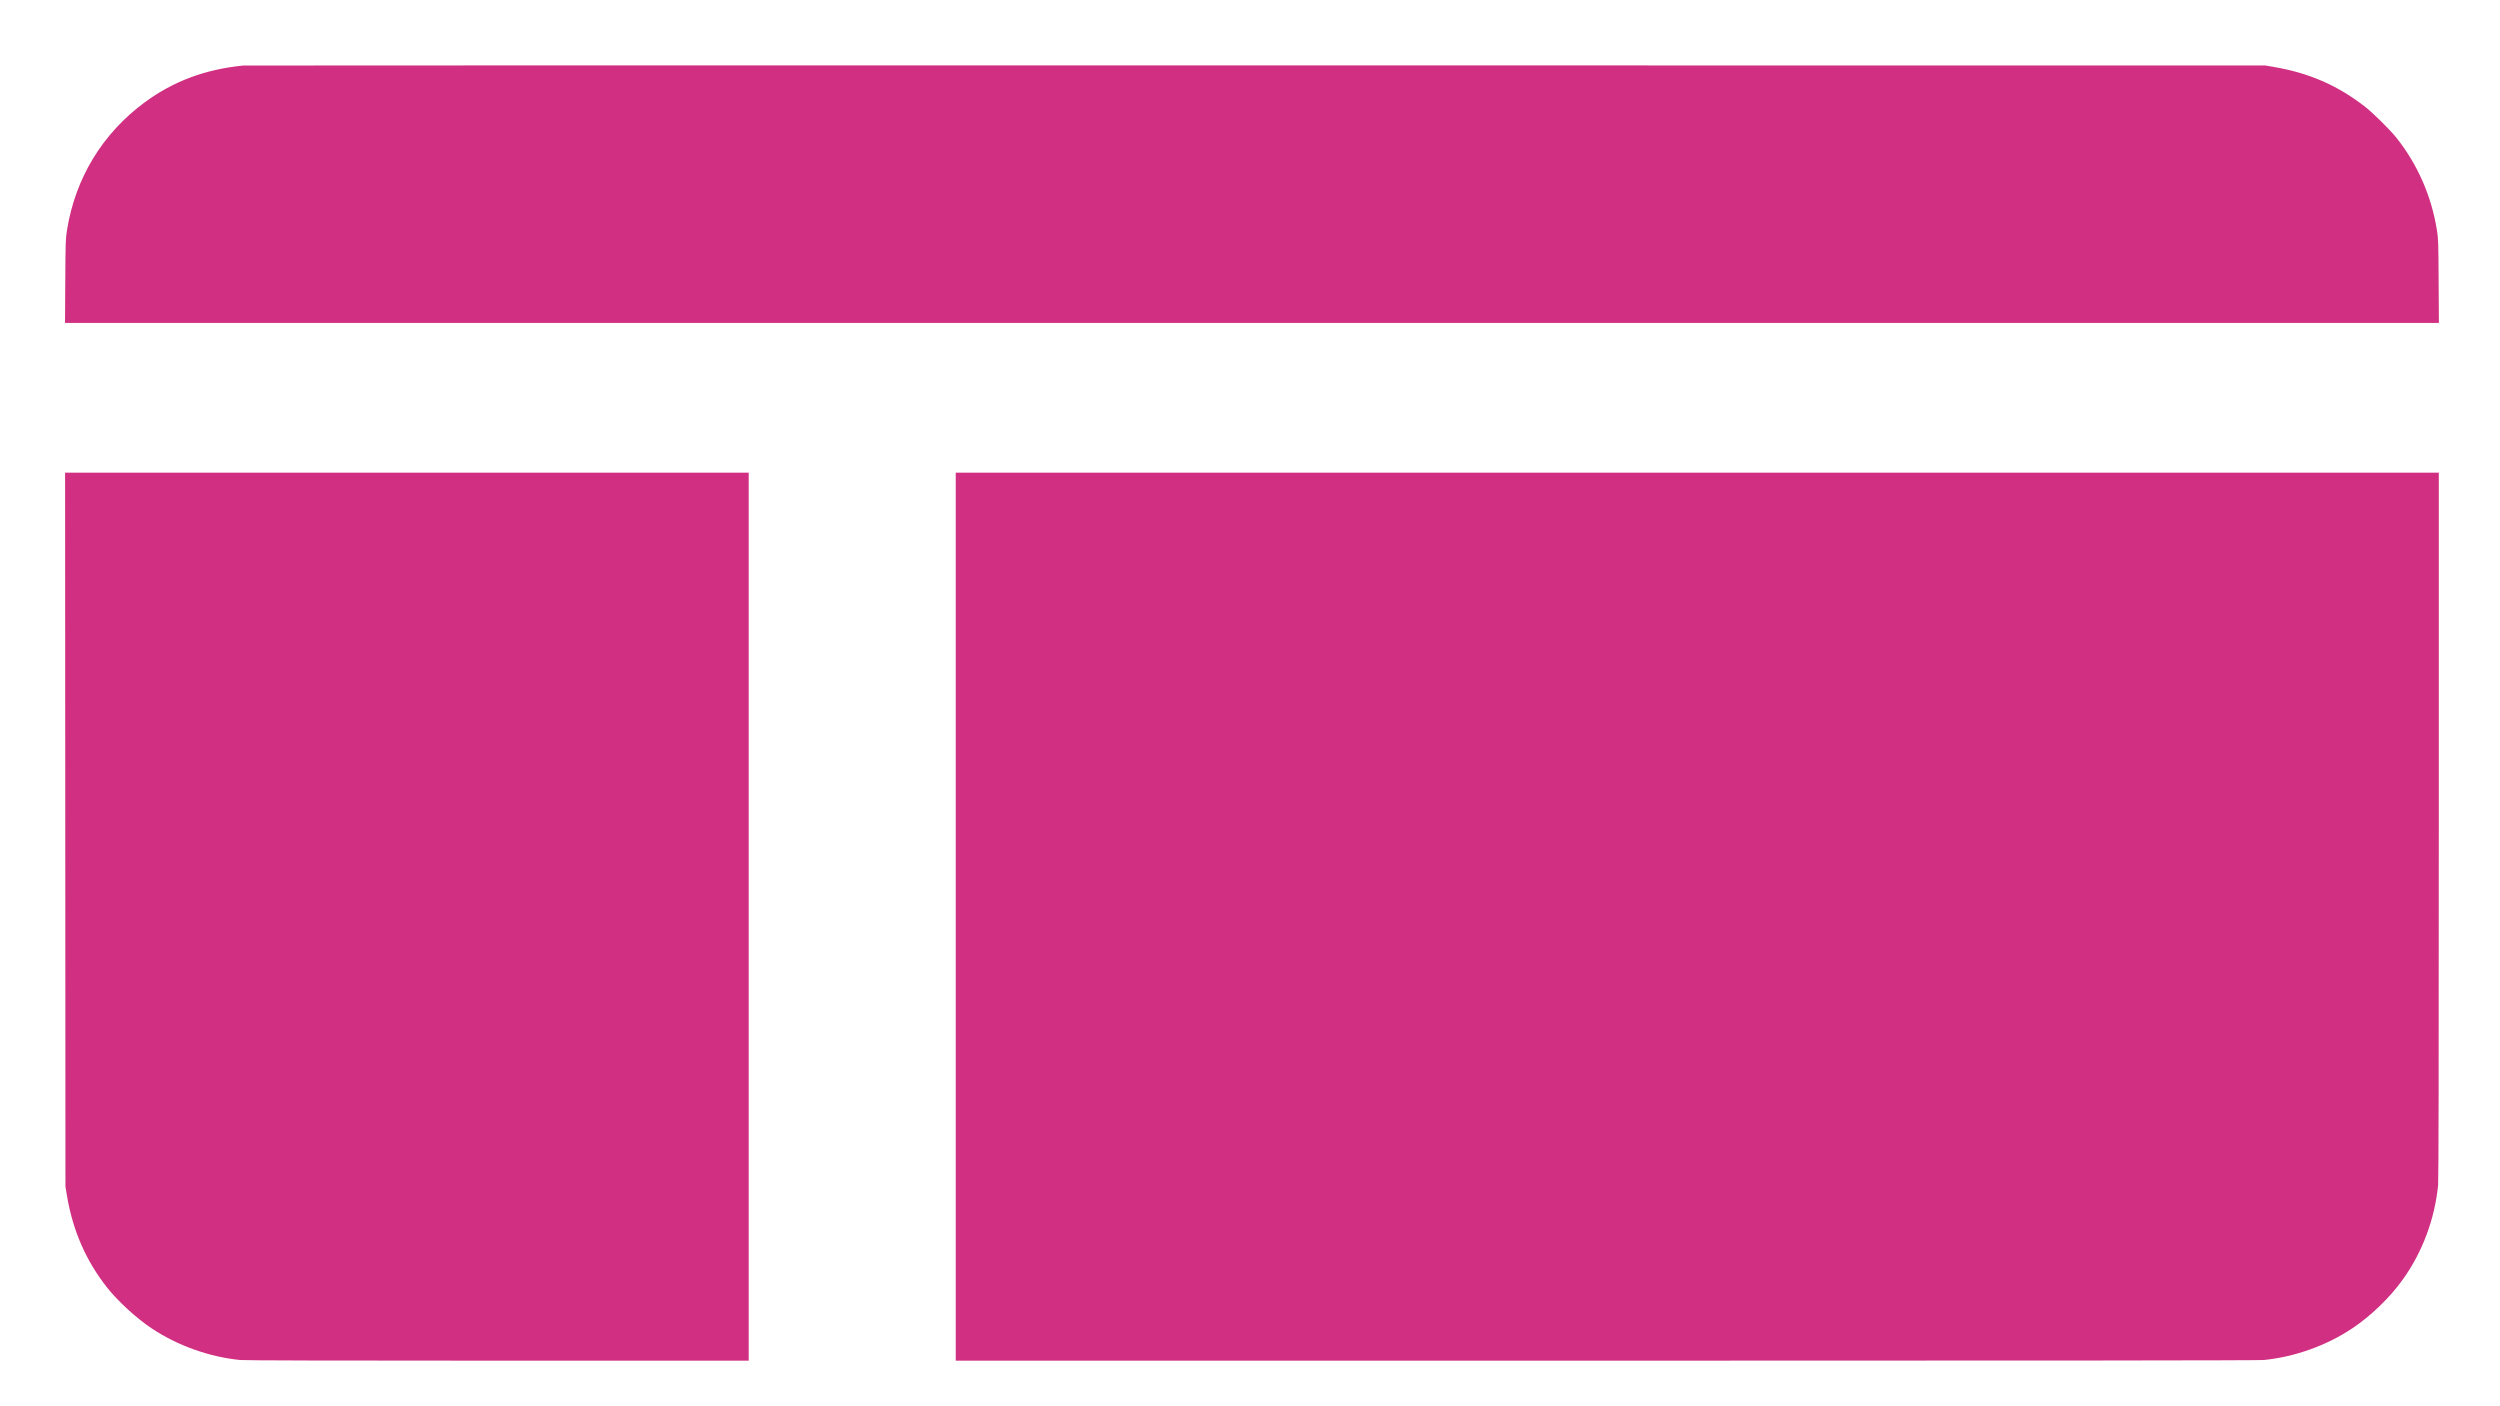 <svg xmlns="http://www.w3.org/2000/svg" width="3840" height="2160" viewBox="0 0 3840 2160" version="1.1"><path d="M 374 100.654 C 315.901 106.253, 266.568 124.607, 222.500 157.018 C 157.469 204.846, 115.672 273.527, 102.871 353.593 C 100.777 366.688, 100.624 371.253, 100.258 431.750 L 99.869 496 1923 496 L 3746.131 496 3745.742 431.750 C 3745.376 371.253, 3745.223 366.688, 3743.129 353.593 C 3734.773 301.331, 3713.643 252.995, 3681.232 212 C 3671.192 199.301, 3645.003 173.436, 3632 163.378 C 3589.979 130.872, 3546.339 111.963, 3492 102.717 L 3479.500 100.590 1928.500 100.453 C 1075.450 100.378, 375.925 100.468, 374 100.654 M 100.253 1274.250 L 100.524 1822.500 102.752 1836 C 111.648 1889.884, 132.135 1936.805, 164.754 1978 C 181.227 1998.804, 209.279 2024.515, 232.446 2040.040 C 272.211 2066.691, 321.166 2084.253, 368.856 2088.975 C 375.732 2089.655, 508.713 2090, 764.606 2090 L 1150 2090 1150 1408 L 1150 726 624.991 726 L 99.982 726 100.253 1274.250 M 1468 1408 L 1468 2090 2467.394 2090 C 3142.758 2090, 3470.146 2089.668, 3477.144 2088.975 C 3524.836 2084.252, 3573.821 2066.679, 3613.554 2040.038 C 3642.004 2020.962, 3670.930 1992.979, 3690.604 1965.500 C 3720.847 1923.258, 3739.775 1872.656, 3744.975 1820.144 C 3745.661 1813.211, 3746 1630.704, 3746 1267.894 L 3746 726 2607 726 L 1468 726 1468 1408" stroke="none" fill="#d13082" fill-rule="evenodd"/></svg>